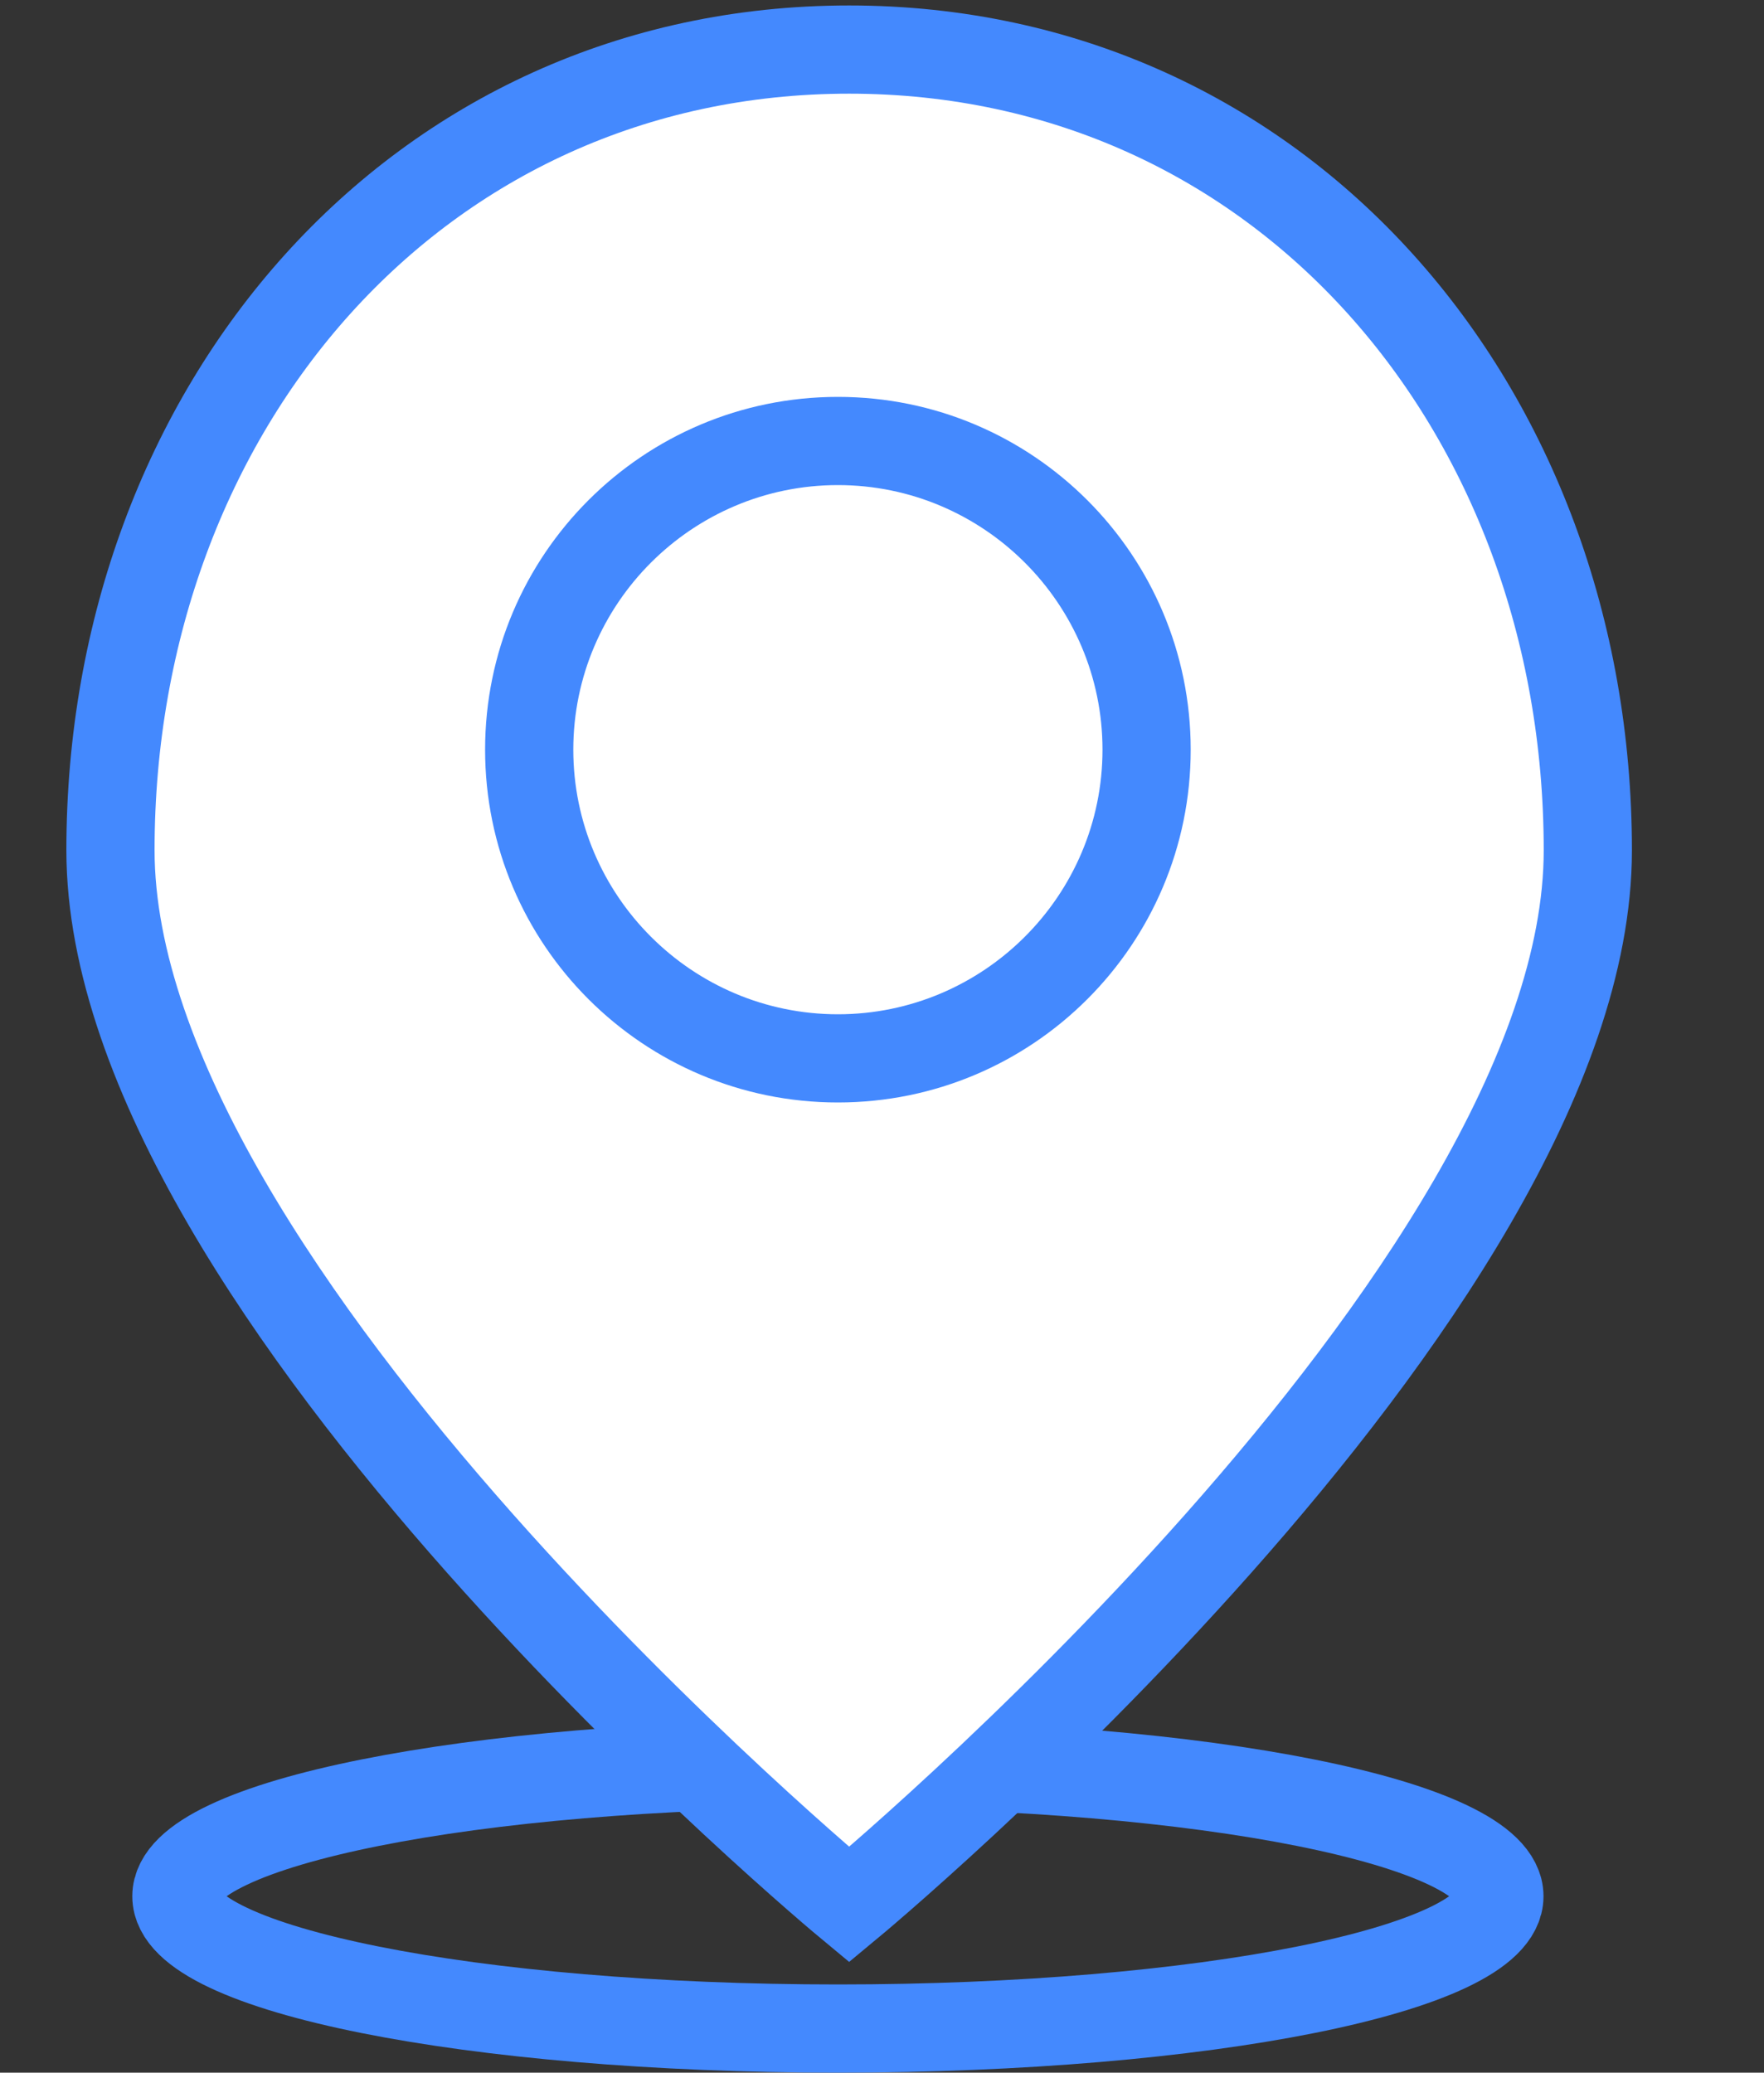 <svg width="40" height="47" viewBox="0 0 40 47" fill="none" xmlns="http://www.w3.org/2000/svg">
<rect x="0" y="0" width="40" height="47" fill="#333333" stroke="none"/>
<path d="M19 46C27.284 46 34 44.657 34 43C34 41.343 27.284 40 19 40C10.716 40 4 41.343 4 43C4 44.657 10.716 46 19 46Z" stroke="#4489FE" stroke-width="2"/>
<path d="M19.255 1.124C9.455 1.124 2.505 9.252 2.505 19.279C2.505 29.306 19.255 43.19 19.255 43.19C19.255 43.19 36.005 29.31 36.005 19.283C36.005 9.256 29.055 1.124 19.255 1.124Z" fill="white" stroke="#4489FE" stroke-width="2"/>
<path d="M19 11C15.692 11 13 13.692 13 17C13 20.308 15.692 23 19 23C22.308 23 25 20.308 25 17C25 13.692 22.308 11 19 11ZM19 9C23.418 9 27 12.582 27 17C27 21.418 23.418 25 19 25C14.582 25 11 21.418 11 17C11 12.582 14.582 9 19 9Z" fill="#4489FE"/>
</svg>
